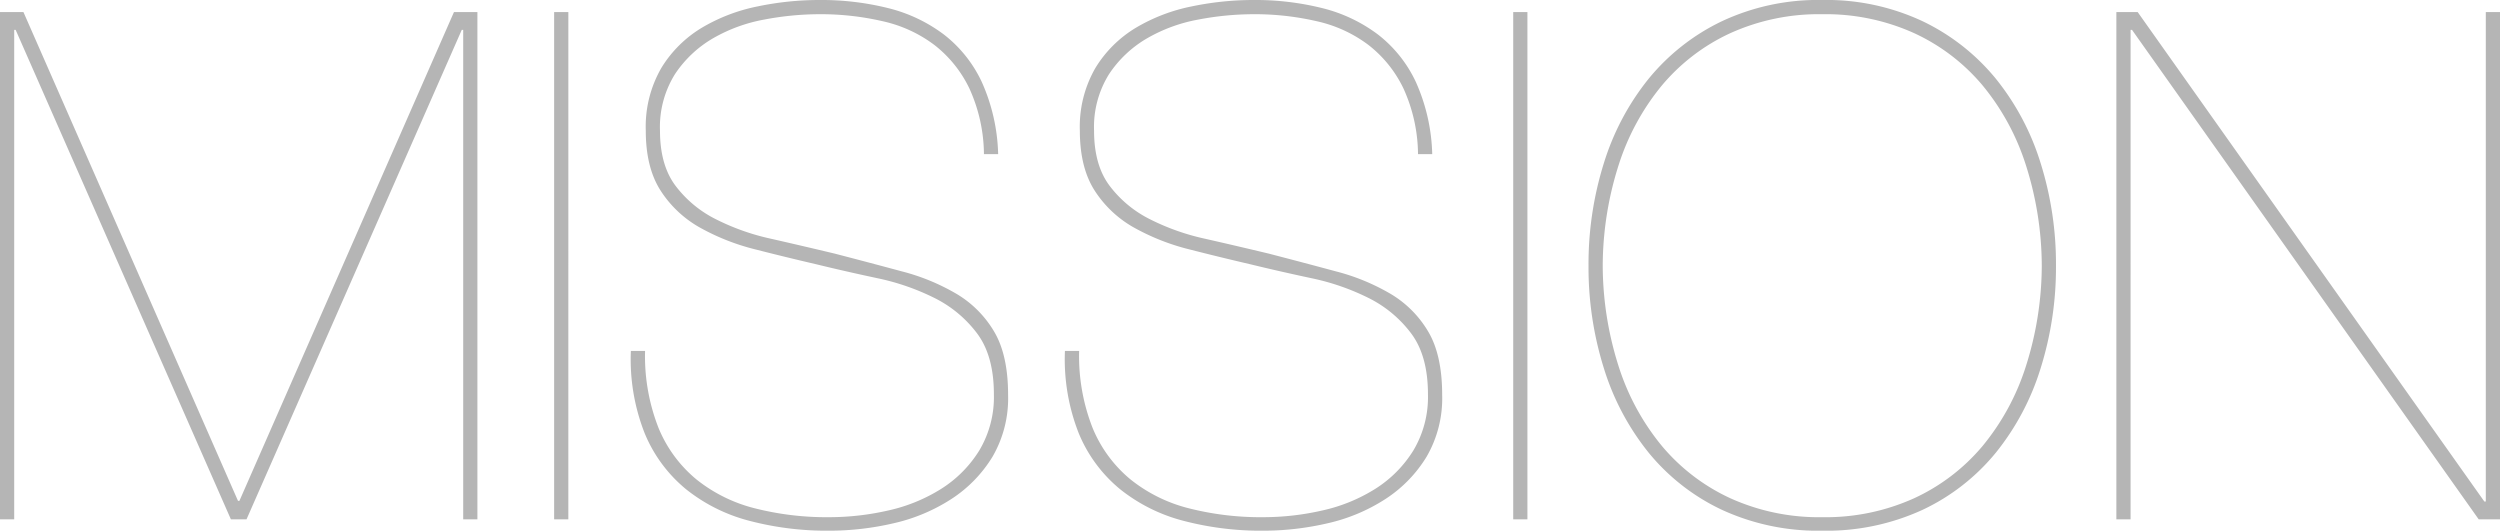 <svg xmlns="http://www.w3.org/2000/svg" width="492.66" height="104.58" viewBox="0 0 492.66 104.58"><path d="M97.02-99.96,54.74-3.64h-.28L12.18-99.96H7.56V0h2.8V-96.46h.28L53.06,0h3.08L98.56-96.46h.28V0h2.8V-99.96Zm19.74,0V0h2.8V-99.96Zm84.7,28h2.8a36.877,36.877,0,0,0-3.22-14.21,25.407,25.407,0,0,0-7.49-9.38,30.335,30.335,0,0,0-10.92-5.18,54.486,54.486,0,0,0-13.65-1.61,59.638,59.638,0,0,0-12.11,1.26,34.94,34.94,0,0,0-10.99,4.2,23.521,23.521,0,0,0-7.98,7.91,23.123,23.123,0,0,0-3.08,12.39q0,7.28,2.94,11.83a21.959,21.959,0,0,0,7.77,7.28,44.209,44.209,0,0,0,10.85,4.27q6.02,1.54,12.04,2.94,5.74,1.4,11.97,2.73a46.4,46.4,0,0,1,11.34,3.92,23.639,23.639,0,0,1,8.4,7q3.29,4.41,3.29,11.97a20.543,20.543,0,0,1-2.87,11.06,23.649,23.649,0,0,1-7.49,7.56,32.95,32.95,0,0,1-10.43,4.27A52.229,52.229,0,0,1,170.94-.42a57.421,57.421,0,0,1-14.63-1.75,30.114,30.114,0,0,1-11.48-5.67,25.9,25.9,0,0,1-7.49-10.15,38.657,38.657,0,0,1-2.66-15.19h-2.8a39.75,39.75,0,0,0,2.73,16.24,28.112,28.112,0,0,0,8.12,10.99A33.321,33.321,0,0,0,155.19.28a59.91,59.91,0,0,0,15.75,1.96A55.885,55.885,0,0,0,183.68.77a35.177,35.177,0,0,0,11.34-4.76,26.1,26.1,0,0,0,8.12-8.33,22.924,22.924,0,0,0,3.08-12.18q0-7.84-2.73-12.46a21.116,21.116,0,0,0-7.35-7.42,41.885,41.885,0,0,0-10.85-4.48q-6.23-1.68-13.23-3.5-6.44-1.54-12.6-2.94a45.454,45.454,0,0,1-10.99-3.92,22.579,22.579,0,0,1-7.84-6.58q-3.01-4.06-3.01-10.78a19.656,19.656,0,0,1,2.94-11.13,22.605,22.605,0,0,1,7.49-7.07,31.4,31.4,0,0,1,10.15-3.71,58.494,58.494,0,0,1,10.78-1.05,54.29,54.29,0,0,1,12.6,1.4,26.42,26.42,0,0,1,10.15,4.69,23.953,23.953,0,0,1,6.86,8.54A31.774,31.774,0,0,1,201.46-71.96Zm85.54,0h2.8a36.876,36.876,0,0,0-3.22-14.21,25.407,25.407,0,0,0-7.49-9.38,30.335,30.335,0,0,0-10.92-5.18,54.486,54.486,0,0,0-13.65-1.61,59.638,59.638,0,0,0-12.11,1.26,34.94,34.94,0,0,0-10.99,4.2,23.521,23.521,0,0,0-7.98,7.91,23.123,23.123,0,0,0-3.08,12.39q0,7.28,2.94,11.83a21.96,21.96,0,0,0,7.77,7.28,44.209,44.209,0,0,0,10.85,4.27q6.02,1.54,12.04,2.94,5.74,1.4,11.97,2.73a46.4,46.4,0,0,1,11.34,3.92,23.639,23.639,0,0,1,8.4,7q3.29,4.41,3.29,11.97a20.542,20.542,0,0,1-2.87,11.06,23.649,23.649,0,0,1-7.49,7.56,32.95,32.95,0,0,1-10.43,4.27A52.229,52.229,0,0,1,256.48-.42a57.421,57.421,0,0,1-14.63-1.75,30.114,30.114,0,0,1-11.48-5.67,25.9,25.9,0,0,1-7.49-10.15,38.657,38.657,0,0,1-2.66-15.19h-2.8a39.749,39.749,0,0,0,2.73,16.24,28.112,28.112,0,0,0,8.12,10.99A33.321,33.321,0,0,0,240.73.28a59.91,59.91,0,0,0,15.75,1.96A55.885,55.885,0,0,0,269.22.77a35.177,35.177,0,0,0,11.34-4.76,26.1,26.1,0,0,0,8.12-8.33,22.924,22.924,0,0,0,3.08-12.18q0-7.84-2.73-12.46a21.116,21.116,0,0,0-7.35-7.42,41.885,41.885,0,0,0-10.85-4.48q-6.23-1.68-13.23-3.5Q251.16-53.9,245-55.3a45.454,45.454,0,0,1-10.99-3.92,22.579,22.579,0,0,1-7.84-6.58q-3.01-4.06-3.01-10.78a19.656,19.656,0,0,1,2.94-11.13,22.605,22.605,0,0,1,7.49-7.07,31.4,31.4,0,0,1,10.15-3.71,58.494,58.494,0,0,1,10.78-1.05,54.29,54.29,0,0,1,12.6,1.4,26.42,26.42,0,0,1,10.15,4.69,23.953,23.953,0,0,1,6.86,8.54A31.774,31.774,0,0,1,287-71.96Zm18.76-28V0h2.8V-99.96ZM320.6-49.98a66.486,66.486,0,0,1,3.01-20.16,49.944,49.944,0,0,1,8.82-16.66,42.131,42.131,0,0,1,14.42-11.34,44.642,44.642,0,0,1,19.81-4.2,44.642,44.642,0,0,1,19.81,4.2A42.132,42.132,0,0,1,400.89-86.8a49.943,49.943,0,0,1,8.82,16.66,66.485,66.485,0,0,1,3.01,20.16,66.485,66.485,0,0,1-3.01,20.16,49.943,49.943,0,0,1-8.82,16.66A41.4,41.4,0,0,1,386.47-1.89a45.281,45.281,0,0,1-19.81,4.13,45.281,45.281,0,0,1-19.81-4.13,41.4,41.4,0,0,1-14.42-11.27,49.944,49.944,0,0,1-8.82-16.66A66.486,66.486,0,0,1,320.6-49.98Zm2.8,0a65.726,65.726,0,0,0,3.15,19.88,47.02,47.02,0,0,0,8.54,15.68A38.743,38.743,0,0,0,348.6-4.13,42.353,42.353,0,0,0,366.66-.42a42.353,42.353,0,0,0,18.06-3.71,38.743,38.743,0,0,0,13.51-10.29,47.02,47.02,0,0,0,8.54-15.68,65.724,65.724,0,0,0,3.15-19.88,65.724,65.724,0,0,0-3.15-19.88,47.02,47.02,0,0,0-8.54-15.68,38.743,38.743,0,0,0-13.51-10.29,42.353,42.353,0,0,0-18.06-3.71,42.353,42.353,0,0,0-18.06,3.71,38.743,38.743,0,0,0-13.51,10.29,47.02,47.02,0,0,0-8.54,15.68A65.726,65.726,0,0,0,323.4-49.98ZM424.62-99.96V0h2.8V-96.46h.28L496.02,0h4.2V-99.96h-2.8V-3.5h-.28L428.82-99.96Z" transform="translate(-7.56 102.34)" fill="#b5b5b5"/></svg>